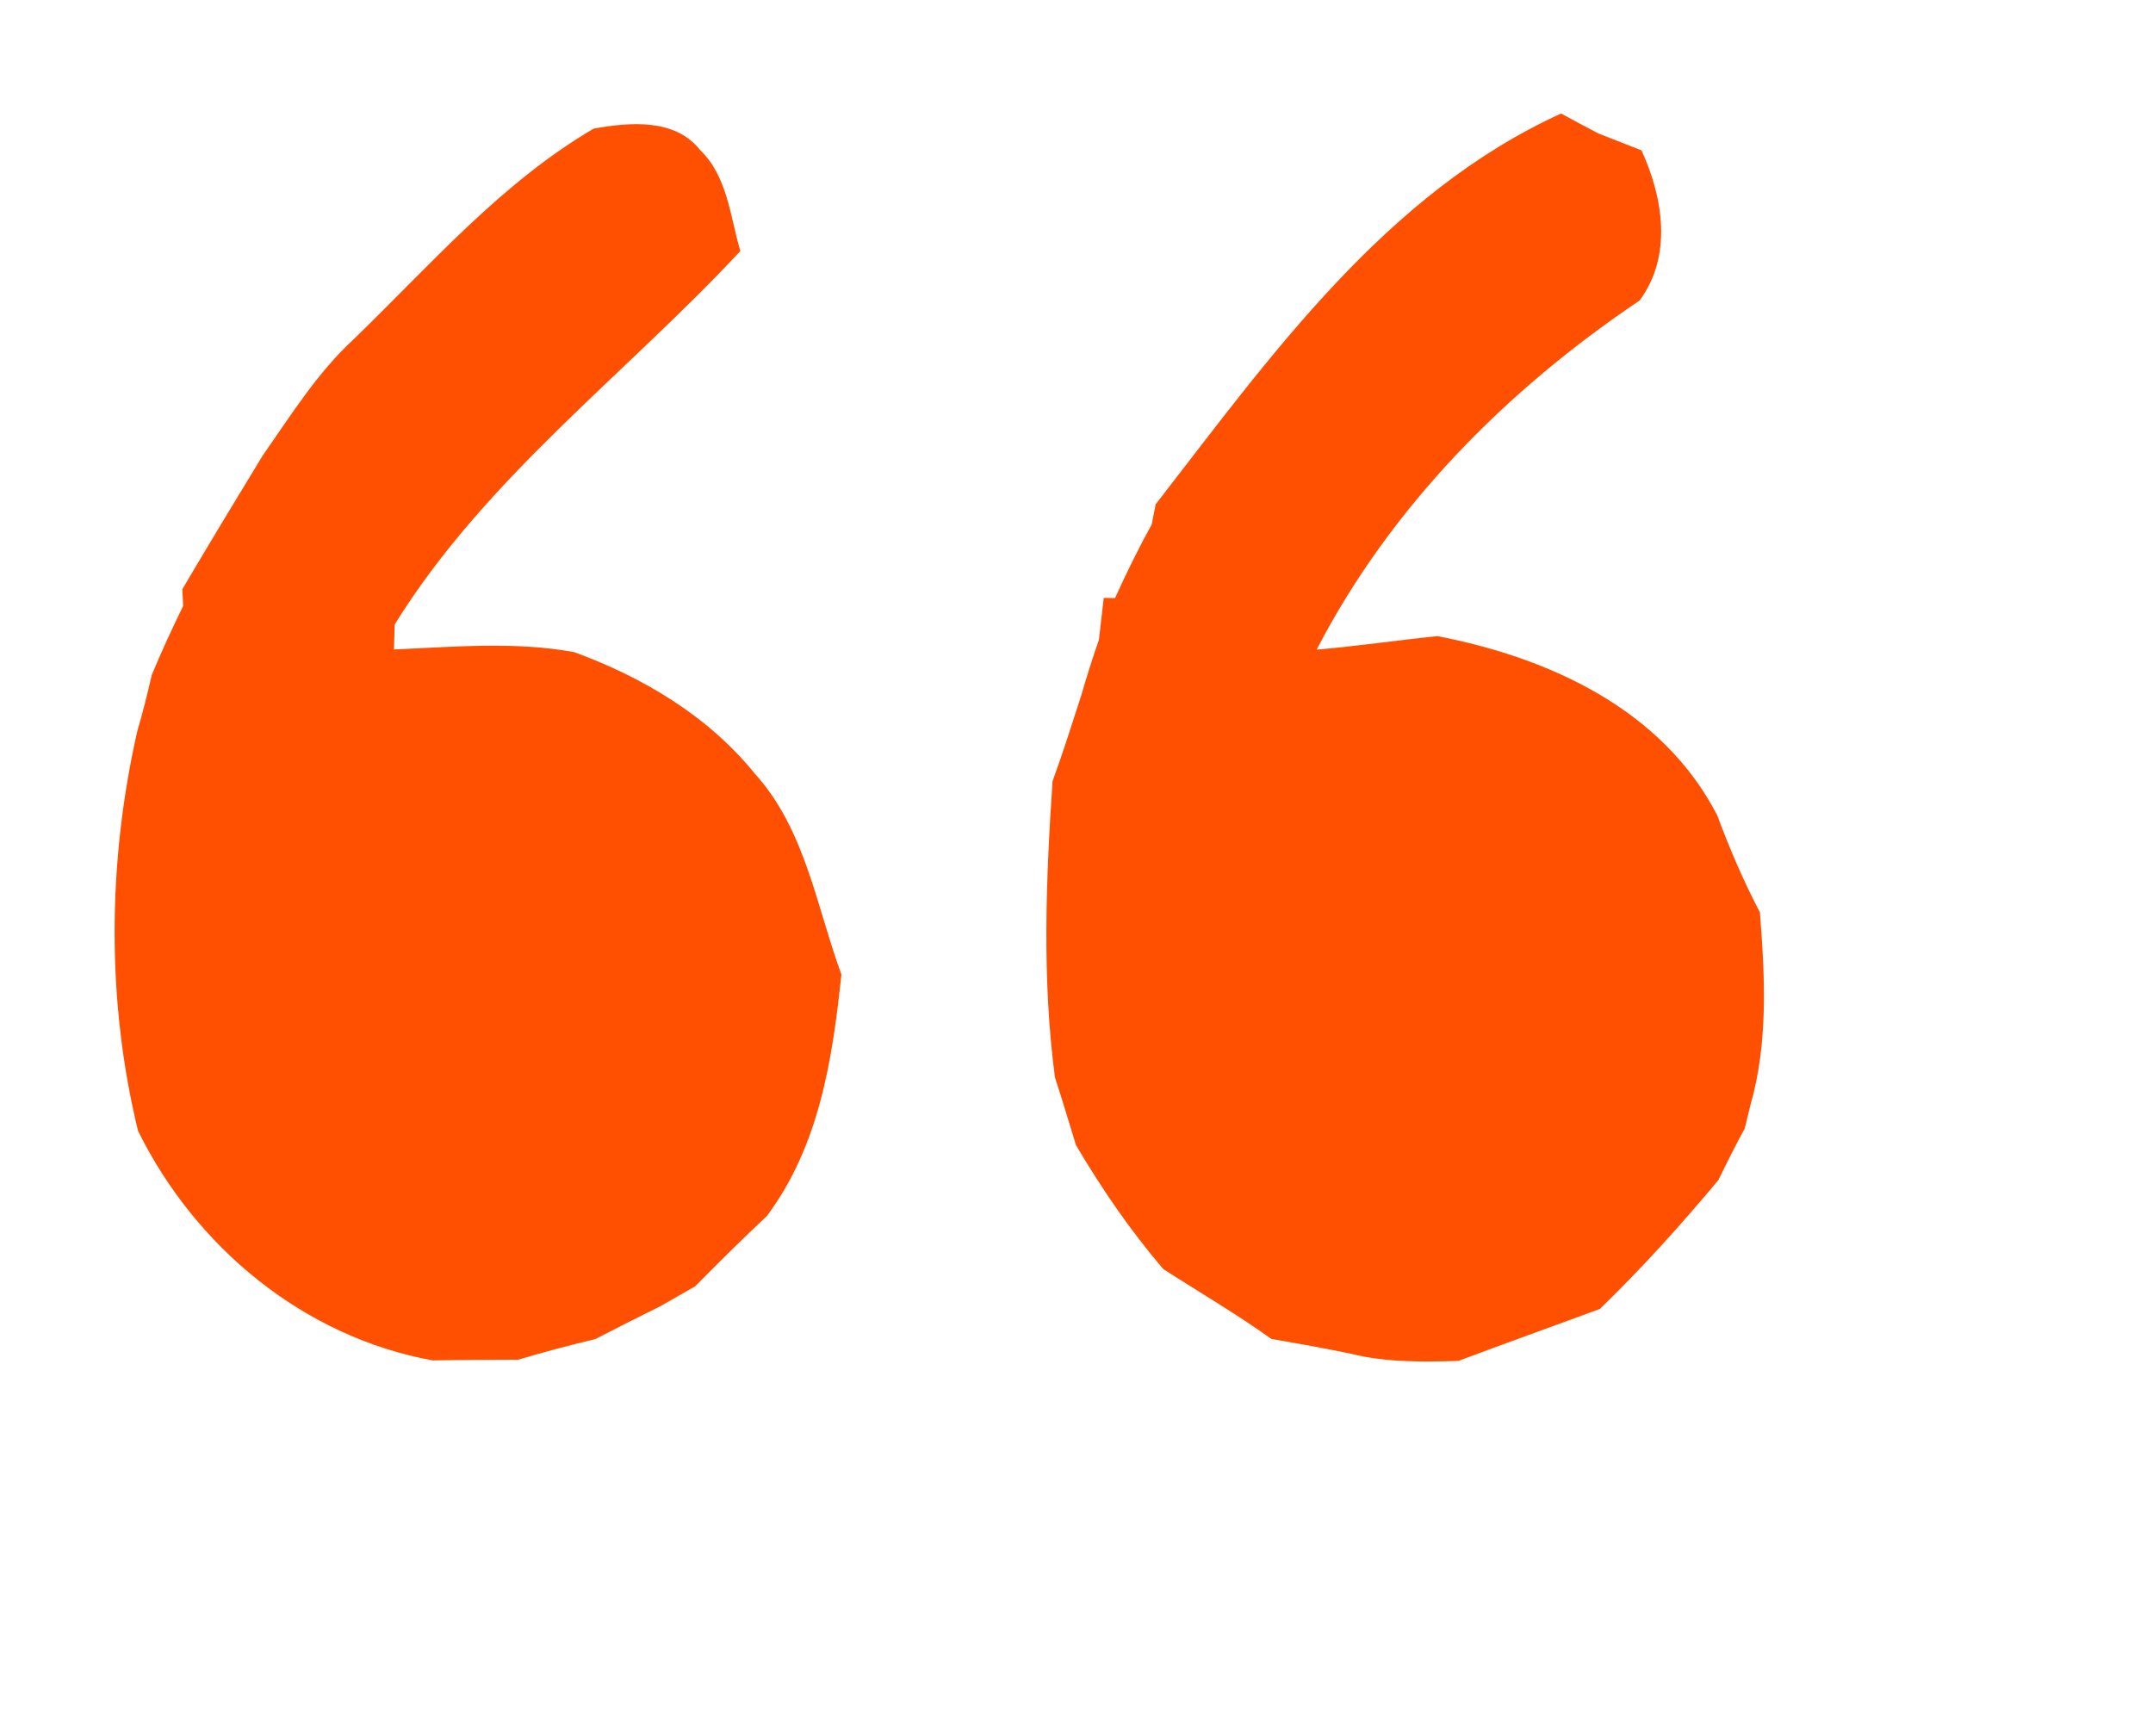 <svg xmlns="http://www.w3.org/2000/svg" width="124pt" height="100pt" viewBox="0 0 124 100"><g id="#ff4f01ff"><path fill="#ff4f01" opacity="1.00" d=" M 66.56 29.05 C 73.17 20.52 79.81 11.14 89.91 6.54 C 90.62 6.93 91.34 7.31 92.06 7.69 C 92.68 7.93 93.92 8.42 94.54 8.66 C 95.79 11.39 96.33 14.74 94.43 17.31 C 86.77 22.46 80.10 29.18 75.83 37.42 C 78.15 37.22 80.47 36.88 82.79 36.64 C 89.23 37.89 95.75 40.85 98.90 46.96 C 99.61 48.87 100.41 50.74 101.36 52.55 C 101.65 56.27 101.85 60.08 100.80 63.71 C 100.72 64.03 100.57 64.67 100.49 64.99 C 99.96 65.97 99.46 66.96 98.97 67.97 C 96.82 70.55 94.56 73.05 92.15 75.39 C 89.43 76.40 86.70 77.37 83.99 78.39 C 81.91 78.45 79.81 78.48 77.78 77.97 C 76.26 77.65 74.74 77.39 73.22 77.12 C 71.21 75.68 69.08 74.44 67.00 73.10 C 65.10 70.88 63.45 68.47 61.97 65.96 C 61.57 64.66 61.18 63.35 60.76 62.06 C 60.01 56.41 60.24 50.67 60.62 45.00 C 61.21 43.39 61.72 41.76 62.25 40.13 C 62.57 39.03 62.91 37.94 63.29 36.86 C 63.36 36.25 63.50 35.05 63.57 34.44 L 64.22 34.45 C 64.87 33.01 65.57 31.59 66.33 30.21 C 66.39 29.92 66.50 29.34 66.56 29.05 Z"></path><path fill="#ff4f01" opacity="1.00" d=" M 20.39 19.52 C 24.78 15.27 28.87 10.53 34.19 7.41 C 36.24 7.04 38.87 6.80 40.32 8.64 C 41.90 10.15 42.05 12.47 42.64 14.46 C 35.98 21.61 27.95 27.55 22.73 35.97 C 22.72 36.33 22.70 37.05 22.69 37.41 C 26.14 37.26 29.64 36.94 33.06 37.56 C 37.01 39.00 40.80 41.25 43.47 44.56 C 46.38 47.76 47.02 52.21 48.46 56.13 C 47.94 61.04 47.19 66.00 44.16 70.05 C 42.76 71.36 41.39 72.72 40.04 74.09 C 39.54 74.38 38.52 74.96 38.01 75.25 C 36.77 75.86 35.53 76.49 34.29 77.13 C 32.79 77.49 31.31 77.88 29.84 78.32 C 28.20 78.33 26.56 78.33 24.92 78.36 C 17.48 77.00 11.26 71.84 7.95 65.14 C 6.12 57.61 6.20 49.68 7.90 42.14 C 8.22 41.06 8.49 39.97 8.74 38.88 C 9.30 37.53 9.91 36.21 10.55 34.90 C 10.54 34.66 10.51 34.18 10.50 33.94 C 12.02 31.36 13.57 28.80 15.13 26.24 C 16.76 23.91 18.28 21.46 20.39 19.52 Z"></path></g></svg>